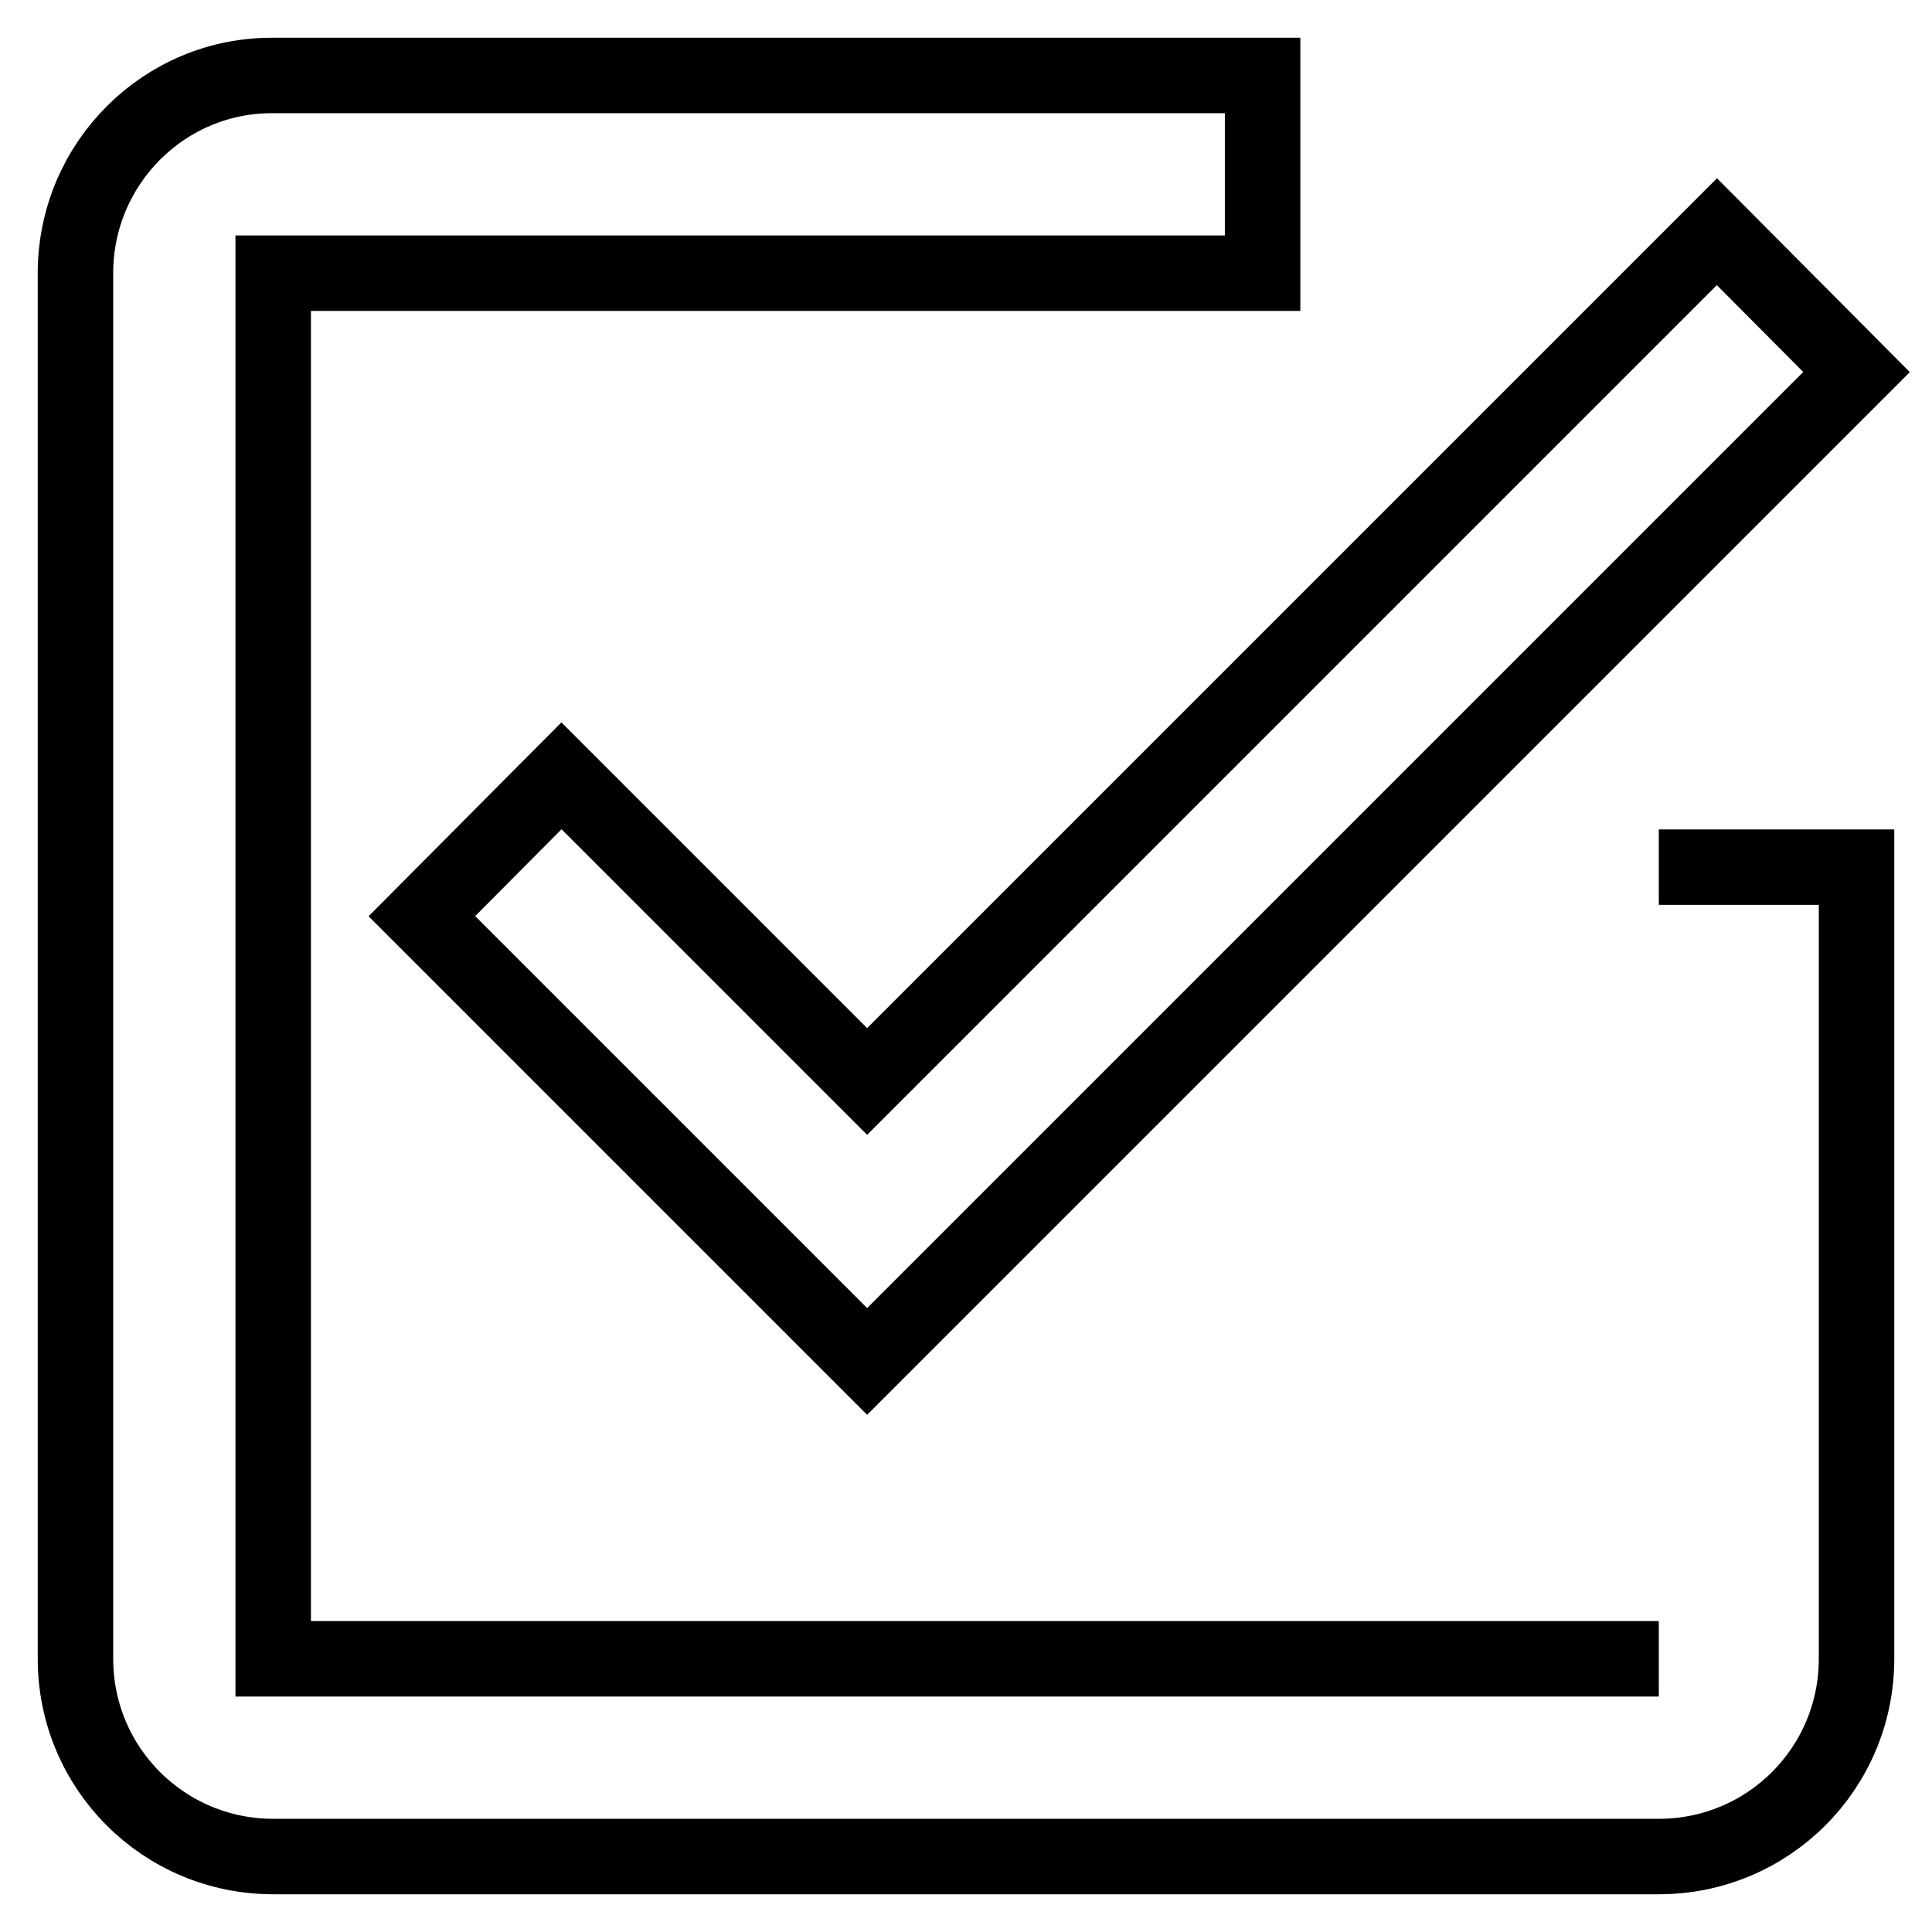 <?xml version="1.0" encoding="utf-8"?>
<!-- Svg Vector Icons : http://www.onlinewebfonts.com/icon -->
<!DOCTYPE svg PUBLIC "-//W3C//DTD SVG 1.1//EN" "http://www.w3.org/Graphics/SVG/1.1/DTD/svg11.dtd">
<svg version="1.1" xmlns="http://www.w3.org/2000/svg" xmlns:xlink="http://www.w3.org/1999/xlink" x="0px" y="0px" viewBox="0 0 256 256" enable-background="new 0 0 256 256" xml:space="preserve">
<g> <path stroke-width="10" fill-opacity="0" stroke="#000000"  d="M219.8,219.8H36.2V36.2h131.1V10H36.2C21.8,9.9,10.1,21.6,10,36c0,0.1,0,0.1,0,0.2v183.6 c0,14.5,11.7,26.2,26.2,26.2l0,0h183.6c14.5,0,26.2-11.7,26.2-26.2l0,0V114.9h-26.2 M74.4,102.8l-18.5,18.6l59,59L246,49.3 l-18.5-18.6L114.9,143.3L74.4,102.8z"/></g>
</svg>